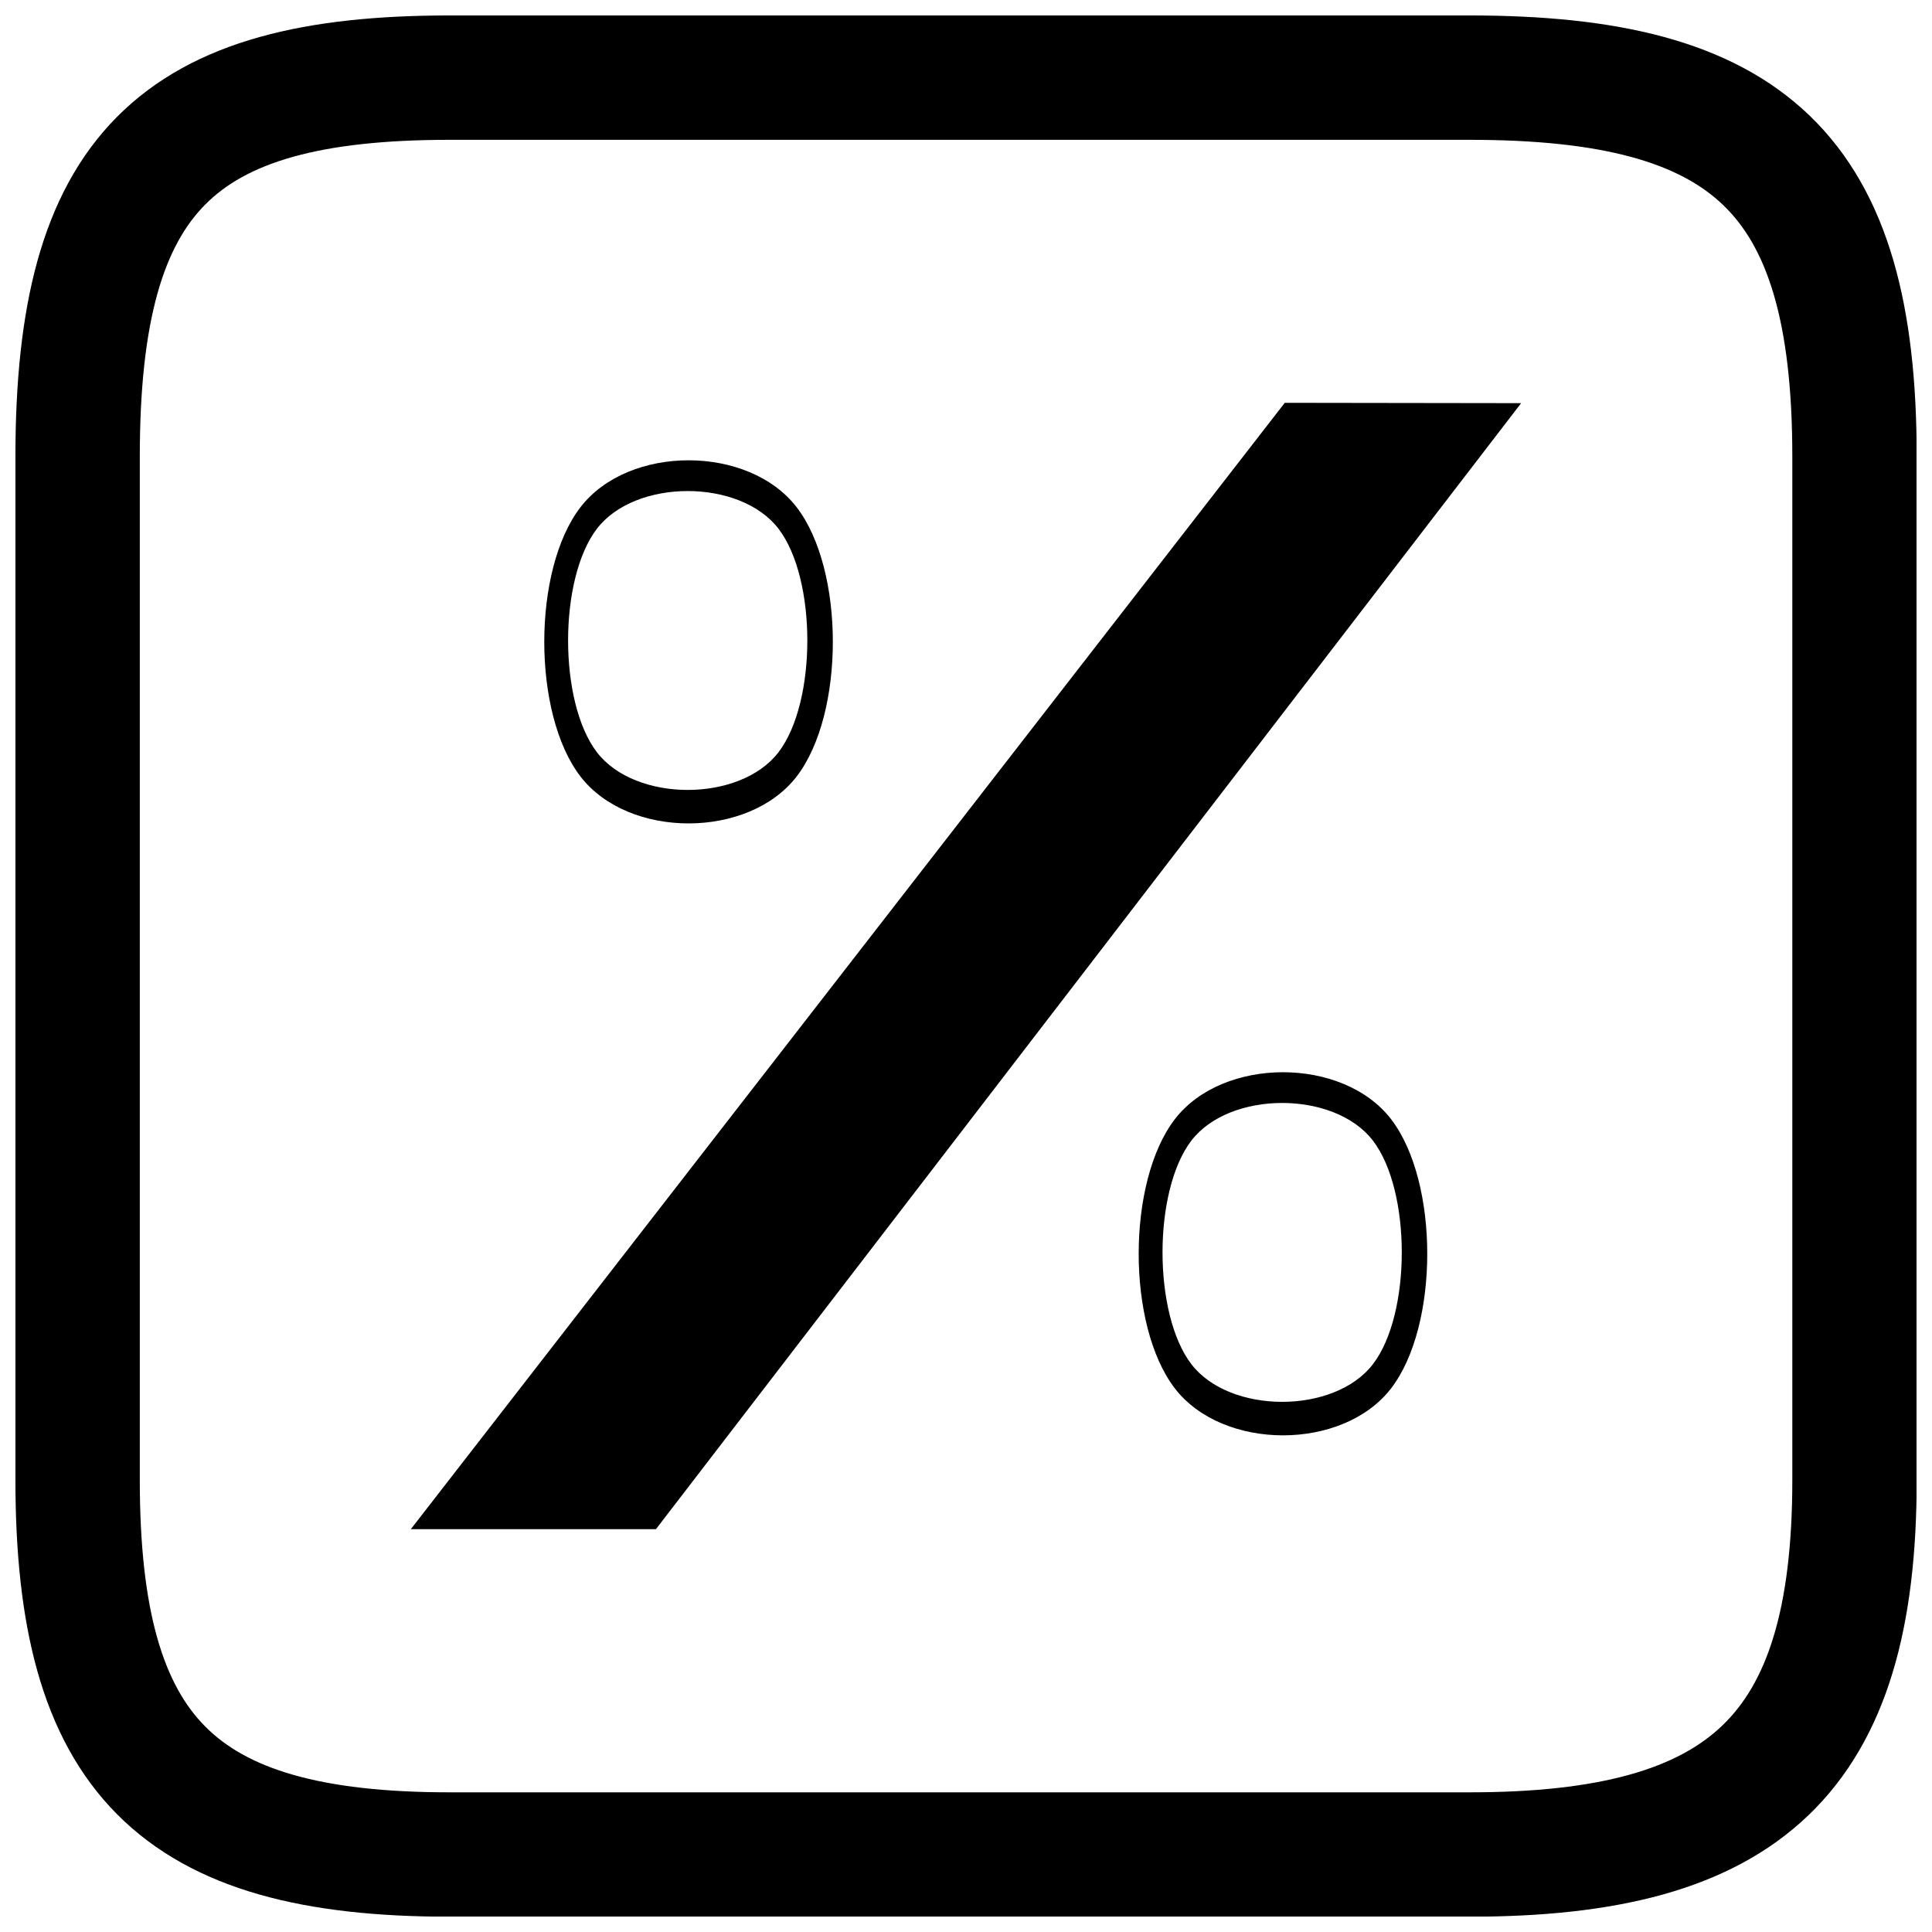 <?xml version="1.0" encoding="UTF-8"?>
<!-- Uploaded to: SVG Repo, www.svgrepo.com, Generator: SVG Repo Mixer Tools -->
<svg width="800px" height="800px" version="1.1" viewBox="144 144 512 512" xmlns="http://www.w3.org/2000/svg">
 <defs>
  <clipPath id="a">
   <path d="m148.09 148.09h503.81v503.81h-503.81z"/>
  </clipPath>
 </defs>
 <path d="m484.48 250.75 62.637 0.09-229.29 298.41h-64.957zm-129.34 27.695c-12.762-16.617-44.574-16.617-57.332 0-12.762 16.617-12.762 54.688 0 71.305 12.762 16.617 44.574 16.617 57.332 0 12.762-16.617 12.762-54.688 0-71.305m-52.934 64.926c-10.207-13.293-10.207-45.973 0-59.27 10.207-13.293 37.883-13.293 48.09 0 10.207 13.293 10.207 45.973 0 59.27-10.207 13.293-37.883 13.293-48.094 0zm210.46 97.242c-12.762-16.617-44.574-16.617-57.332 0-12.762 16.617-12.762 54.688 0 71.305 12.762 16.617 44.574 16.617 57.332 0 12.762-16.617 12.762-54.688 0-71.305m-52.93 64.922c-10.207-13.293-10.207-45.973 0-59.27 10.207-13.293 37.883-13.293 48.094 0 10.207 13.293 10.207 45.973 0 59.27-10.207 13.293-37.883 13.293-48.094 0z"/>
 <g clip-path="url(#a)">
  <path transform="matrix(4.742 0 0 4.742 148.09 158.97)" d="m81.263 1.182h-56.991c-15.274 0-20.797 5.311-20.797 21.18v57.192c0 15.373 5.522 20.93 20.797 20.93h56.991c15.402 0 21.515-5.558 21.515-20.93v-57.192c0-15.869-5.913-21.18-21.515-21.18z" fill="none" stroke="#000000" stroke-width="6.951"/>
 </g>
</svg>